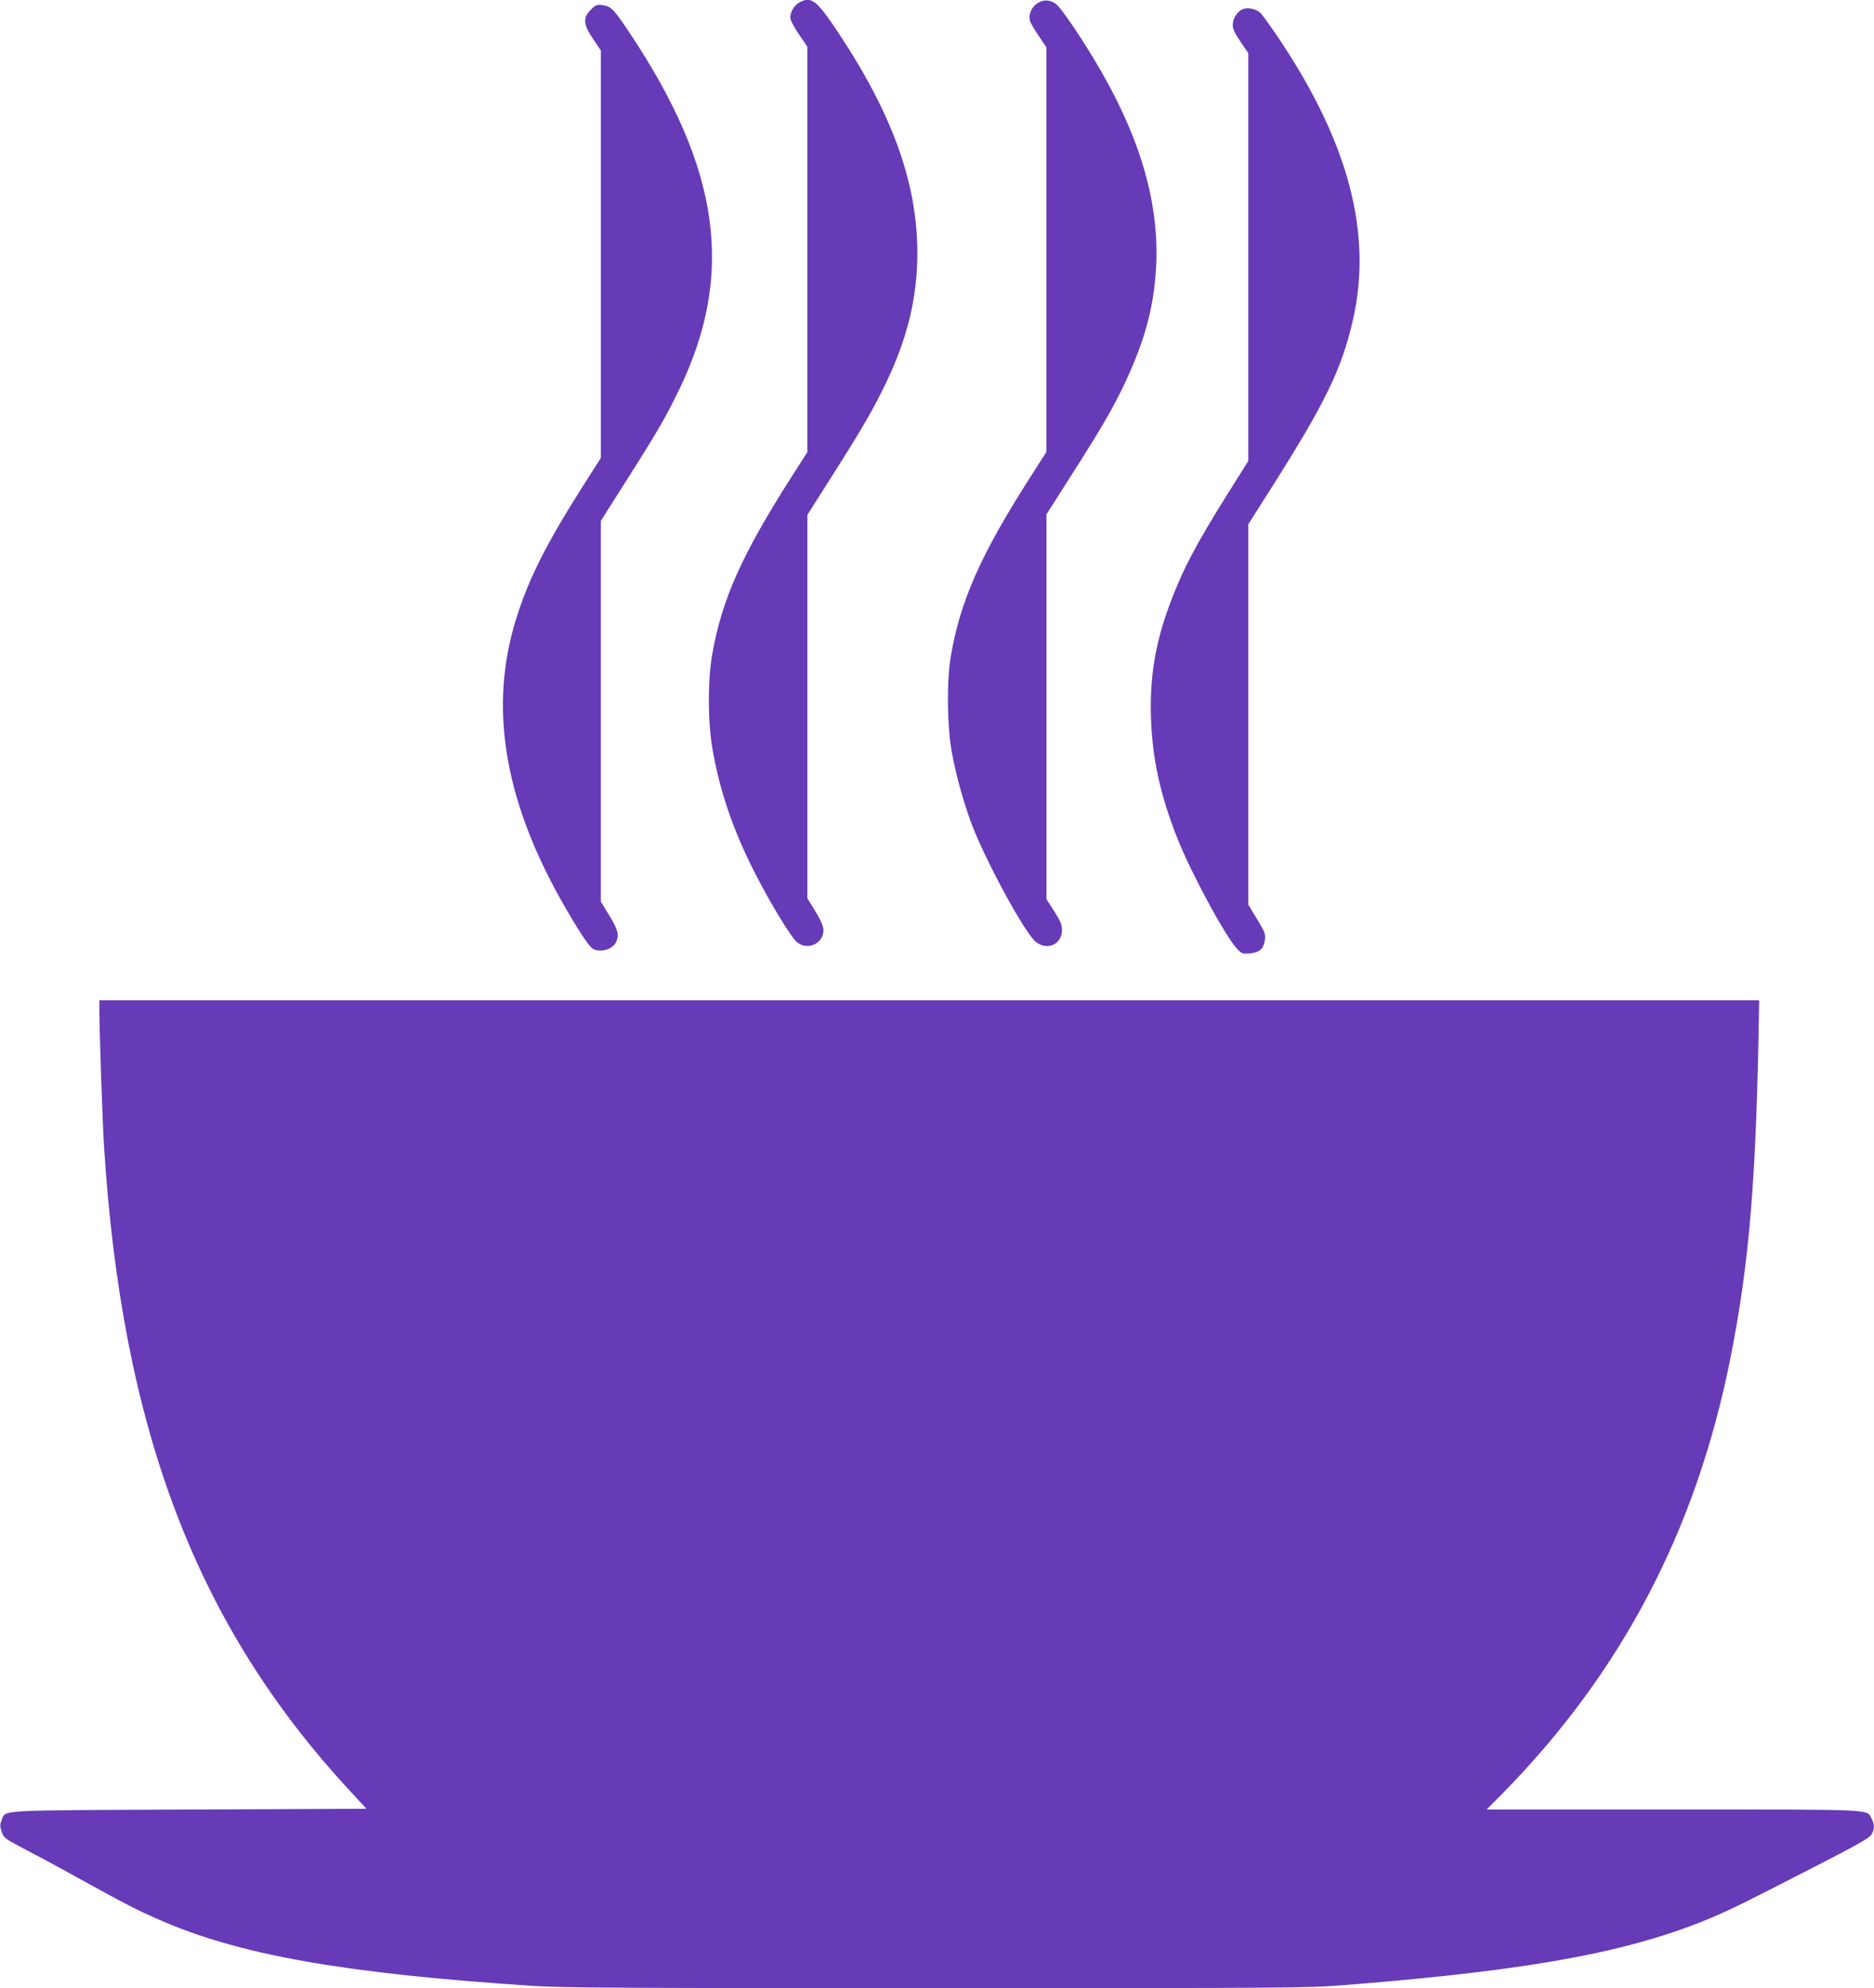 <?xml version="1.0" standalone="no"?>
<!DOCTYPE svg PUBLIC "-//W3C//DTD SVG 20010904//EN"
 "http://www.w3.org/TR/2001/REC-SVG-20010904/DTD/svg10.dtd">
<svg version="1.0" xmlns="http://www.w3.org/2000/svg"
 width="1207pt" height="1280pt" viewBox="0 0 1207 1280"
 preserveAspectRatio="xMidYMid meet">
<g transform="translate(0,1280) scale(0.1,-0.1)"
fill="#673ab7" stroke="none">
<path d="M5148 12784 c-32 -17 -58 -61 -58 -98 0 -14 24 -61 55 -106 l55 -81
0 -1305 0 -1305 -107 -167 c-314 -493 -441 -775 -505 -1130 -30 -168 -30 -438
1 -615 46 -268 133 -522 271 -793 97 -191 234 -417 272 -449 76 -64 190 2 169
97 -5 20 -29 70 -55 110 l-46 75 0 1234 0 1234 165 260 c190 299 260 420 344
595 126 265 188 501 198 760 18 483 -146 954 -530 1523 -120 177 -155 202
-229 161z"/>
<path d="M6680 12778 c-37 -25 -56 -71 -47 -111 4 -13 29 -57 57 -98 l50 -74
0 -1302 0 -1302 -99 -155 c-323 -503 -456 -803 -517 -1161 -27 -155 -24 -443
5 -610 26 -145 72 -314 126 -462 84 -227 333 -688 410 -761 72 -67 175 -26
175 70 0 35 -10 58 -50 121 l-50 78 0 1239 0 1238 158 249 c193 301 268 431
343 588 135 286 194 506 206 775 18 415 -114 847 -406 1328 -94 155 -198 307
-233 340 -38 35 -86 38 -128 10z"/>
<path d="M3805 12737 c-52 -52 -49 -93 15 -188 l50 -74 0 -1312 0 -1311 -114
-179 c-241 -379 -354 -605 -435 -868 -169 -555 -76 -1136 283 -1783 105 -187
189 -318 215 -331 49 -26 128 -3 149 44 21 47 13 78 -43 170 l-55 90 0 1226 0
1226 158 249 c208 327 261 419 348 599 356 739 264 1412 -312 2280 -109 165
-128 185 -183 192 -36 5 -44 2 -76 -30z"/>
<path d="M8004 12741 c-35 -15 -64 -60 -64 -101 0 -27 12 -54 50 -109 l50 -73
0 -1313 0 -1313 -134 -213 c-208 -332 -294 -497 -375 -718 -91 -246 -126 -464
-118 -721 9 -264 59 -496 169 -774 88 -224 307 -629 385 -714 31 -33 36 -34
84 -30 62 6 88 30 96 87 5 37 0 50 -51 134 l-56 93 0 1225 0 1224 143 225
c353 556 459 773 532 1095 124 550 -27 1130 -470 1795 -57 85 -114 165 -128
178 -27 25 -81 36 -113 23z"/>
<path d="M640 6288 c1 -147 20 -708 30 -868 116 -1827 596 -3084 1584 -4150
l106 -115 -1143 -5 c-1268 -6 -1178 0 -1207 -71 -11 -26 -11 -38 1 -73 13 -39
20 -44 154 -114 77 -40 237 -126 355 -192 283 -156 362 -197 502 -258 514
-227 1184 -346 2402 -427 196 -13 586 -15 2610 -15 2276 0 2392 1 2628 20
1315 104 1971 237 2533 512 61 29 276 138 478 242 298 153 371 194 382 217 19
36 19 63 0 99 -33 64 44 60 -1277 60 l-1203 0 106 107 c766 781 1243 1692
1463 2793 125 626 169 1170 186 2288 l0 22 -5345 0 -5345 0 0 -72z"/>
</g>
</svg>
